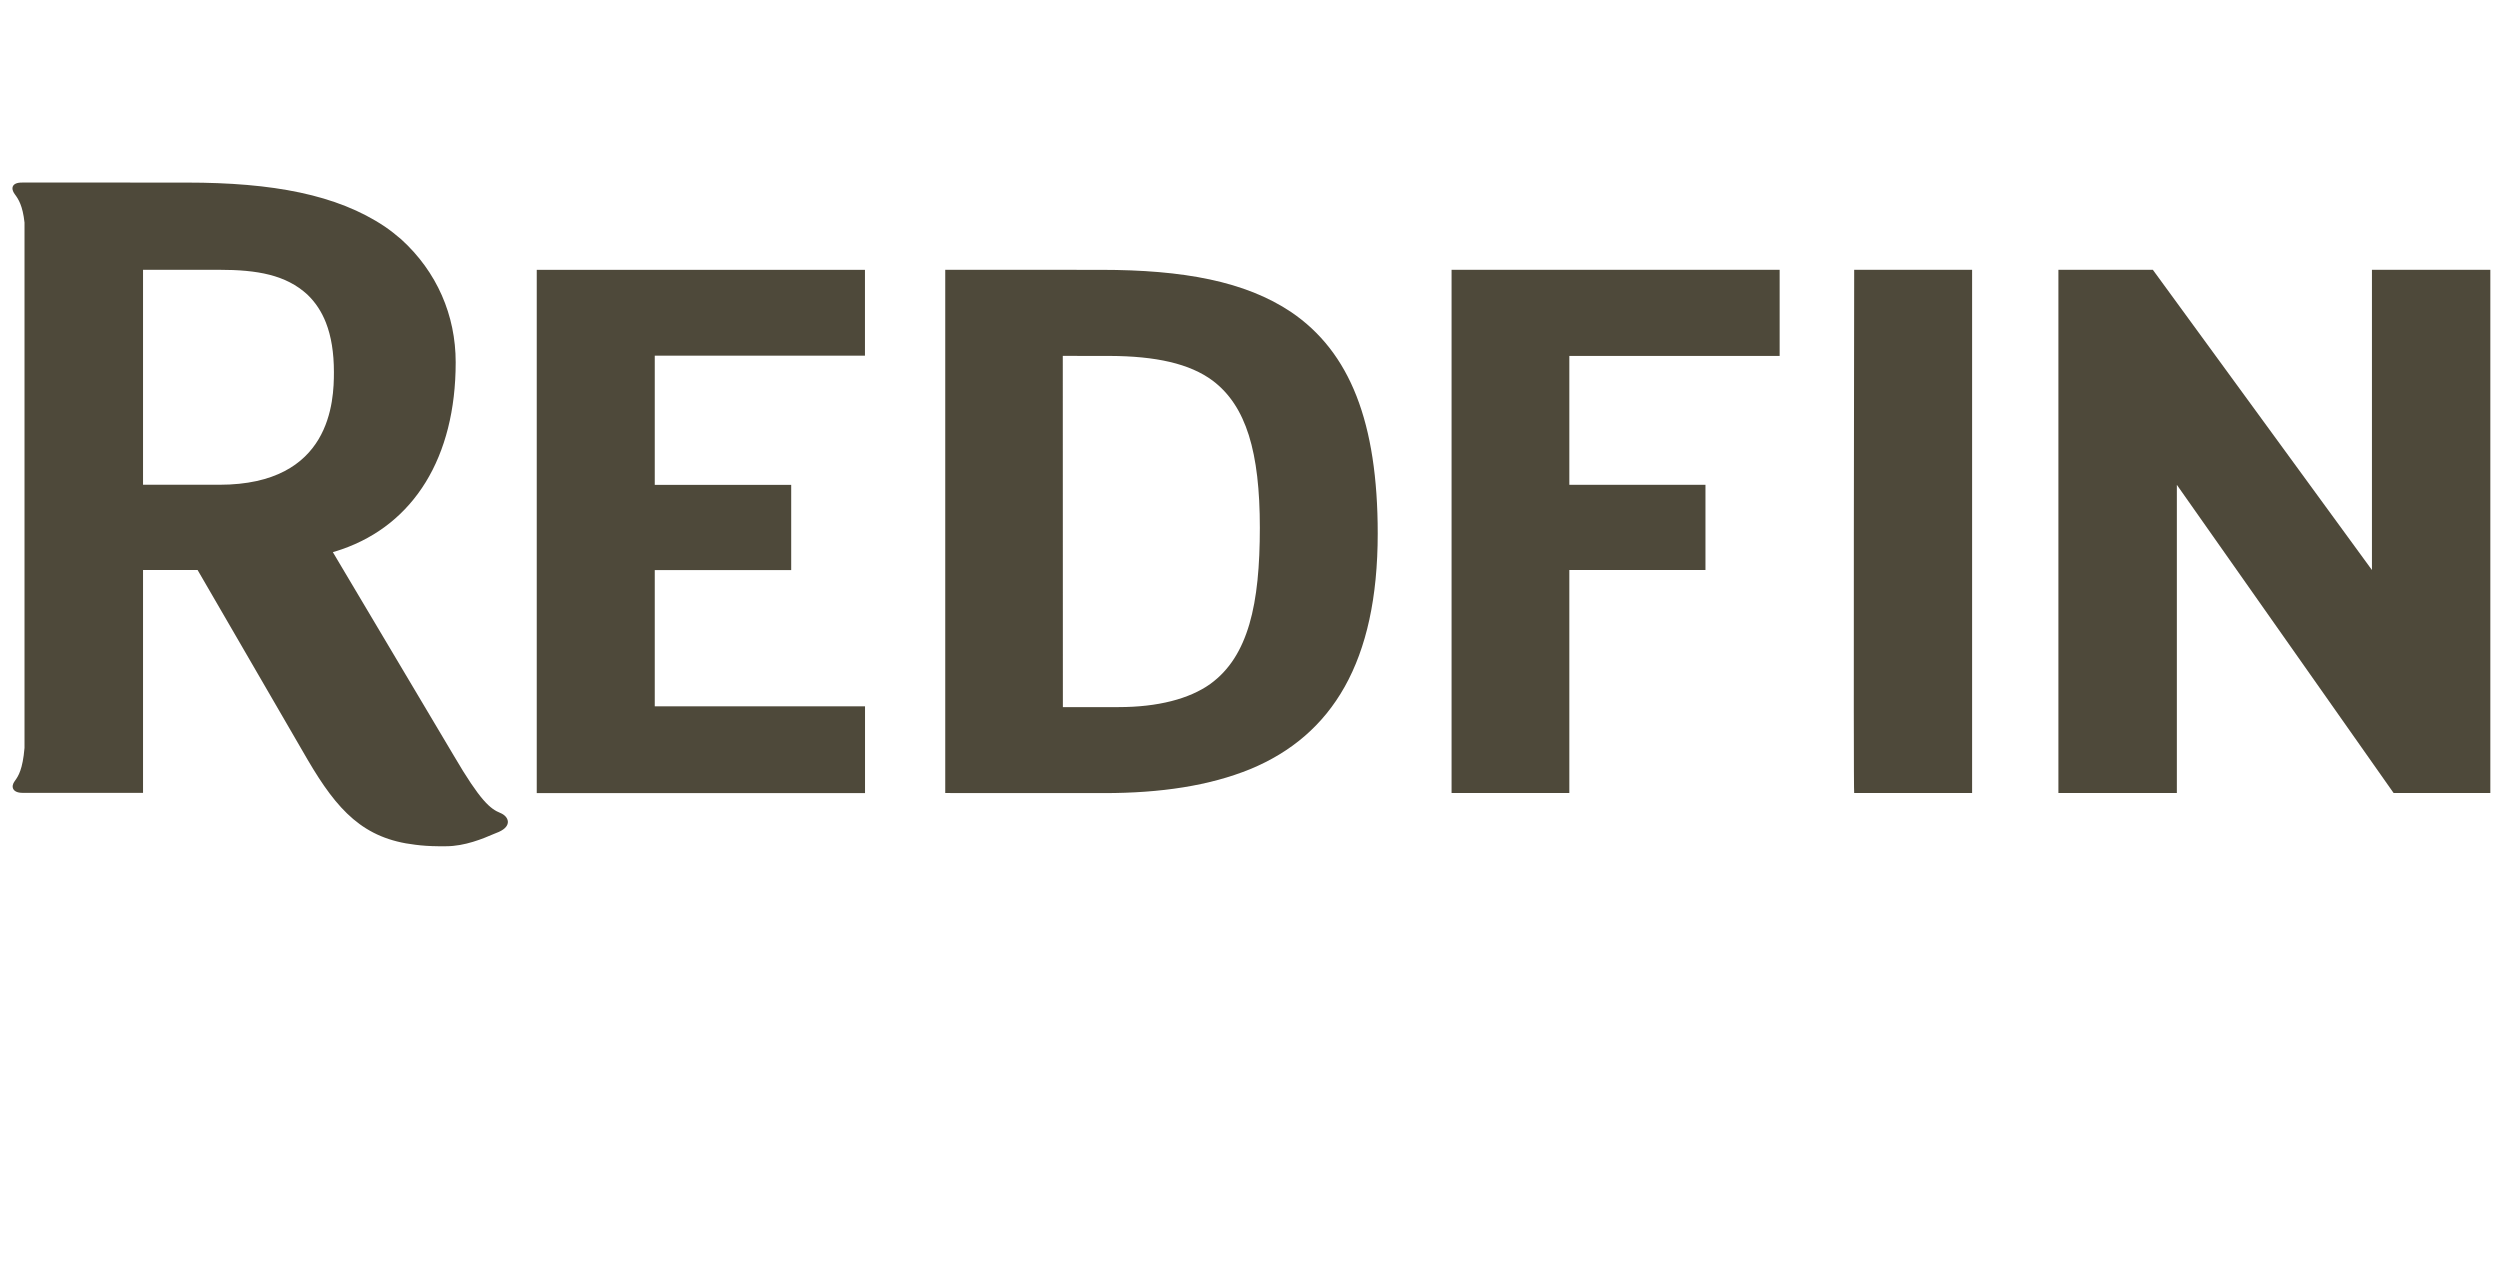 <?xml version="1.0" encoding="utf-8"?><svg width="113" height="57" viewBox="0 0 113 57" fill="none" xmlns="http://www.w3.org/2000/svg">
<path d="M112.563 12.194H107.212V25.765L97.308 12.194H93.04V35.845H98.394V21.915L108.192 35.845H112.563V12.194Z" fill="#4E493A"/>
<path d="M83.809 35.845H89.139V12.194H83.809C83.809 12.194 83.769 35.845 83.809 35.845Z" fill="#4E493A"/>
<path d="M65.611 35.845H70.934V25.765H77.087V21.912H70.934V16.087L80.44 16.088V12.194H65.611V35.845Z" fill="#4E493A"/>
<path d="M58.358 14.104C56.282 12.714 53.487 12.197 49.765 12.197L42.725 12.194V35.845L49.913 35.848C52.472 35.848 54.671 35.514 56.51 34.765C58.358 34.001 59.802 32.787 60.782 31.038C61.761 29.291 62.273 27.013 62.273 24.116C62.273 21.611 61.962 19.563 61.318 17.913C60.673 16.26 59.689 15.006 58.358 14.104ZM56.473 28.207C56.126 29.387 55.571 30.286 54.708 30.913C53.76 31.591 52.329 31.961 50.562 31.961H48.042L48.038 16.086L50.153 16.088C52.236 16.095 53.777 16.433 54.815 17.207C55.573 17.78 56.101 18.581 56.447 19.673C56.791 20.768 56.945 22.147 56.945 23.856C56.945 25.566 56.819 27.024 56.473 28.207Z" fill="#4E493A"/>
<path d="M29.595 25.768H35.762V21.916H29.595V16.076H39.096V12.197H24.261V35.848H39.099V31.926H29.595V25.768Z" fill="#4E493A"/>
<path d="M22.615 36.746C22.167 36.564 21.718 36.217 20.514 34.159L15.285 25.362L15.045 24.957C15.183 24.918 15.319 24.872 15.454 24.827C18.701 23.697 20.597 20.68 20.597 16.376C20.597 14.249 19.749 12.284 18.131 10.814C17.895 10.611 17.651 10.417 17.39 10.239C15.229 8.793 12.319 8.253 8.443 8.253L1.108 8.25V8.252H1.001C0.524 8.246 0.479 8.524 0.666 8.776C0.835 9 1.026 9.299 1.108 10.06V33.806C1.026 34.773 0.832 35.081 0.666 35.304C0.477 35.555 0.561 35.843 1.037 35.837H6.465V25.765H8.932L13.904 34.338C15.251 36.637 16.428 37.911 18.774 38.183C19.093 38.226 19.435 38.246 19.802 38.25C19.831 38.25 20.137 38.25 20.165 38.25C21.009 38.25 21.832 37.907 22.345 37.685C22.415 37.659 22.482 37.632 22.549 37.602C23.165 37.325 22.994 36.9 22.615 36.746ZM9.914 21.911H6.465V12.195H9.914C11.621 12.195 12.922 12.42 13.897 13.318C14.257 13.664 14.536 14.083 14.733 14.587C14.972 15.199 15.093 15.936 15.093 16.823C15.093 18.114 14.976 21.911 9.914 21.911Z" fill="#4E493A"/>
</svg>

